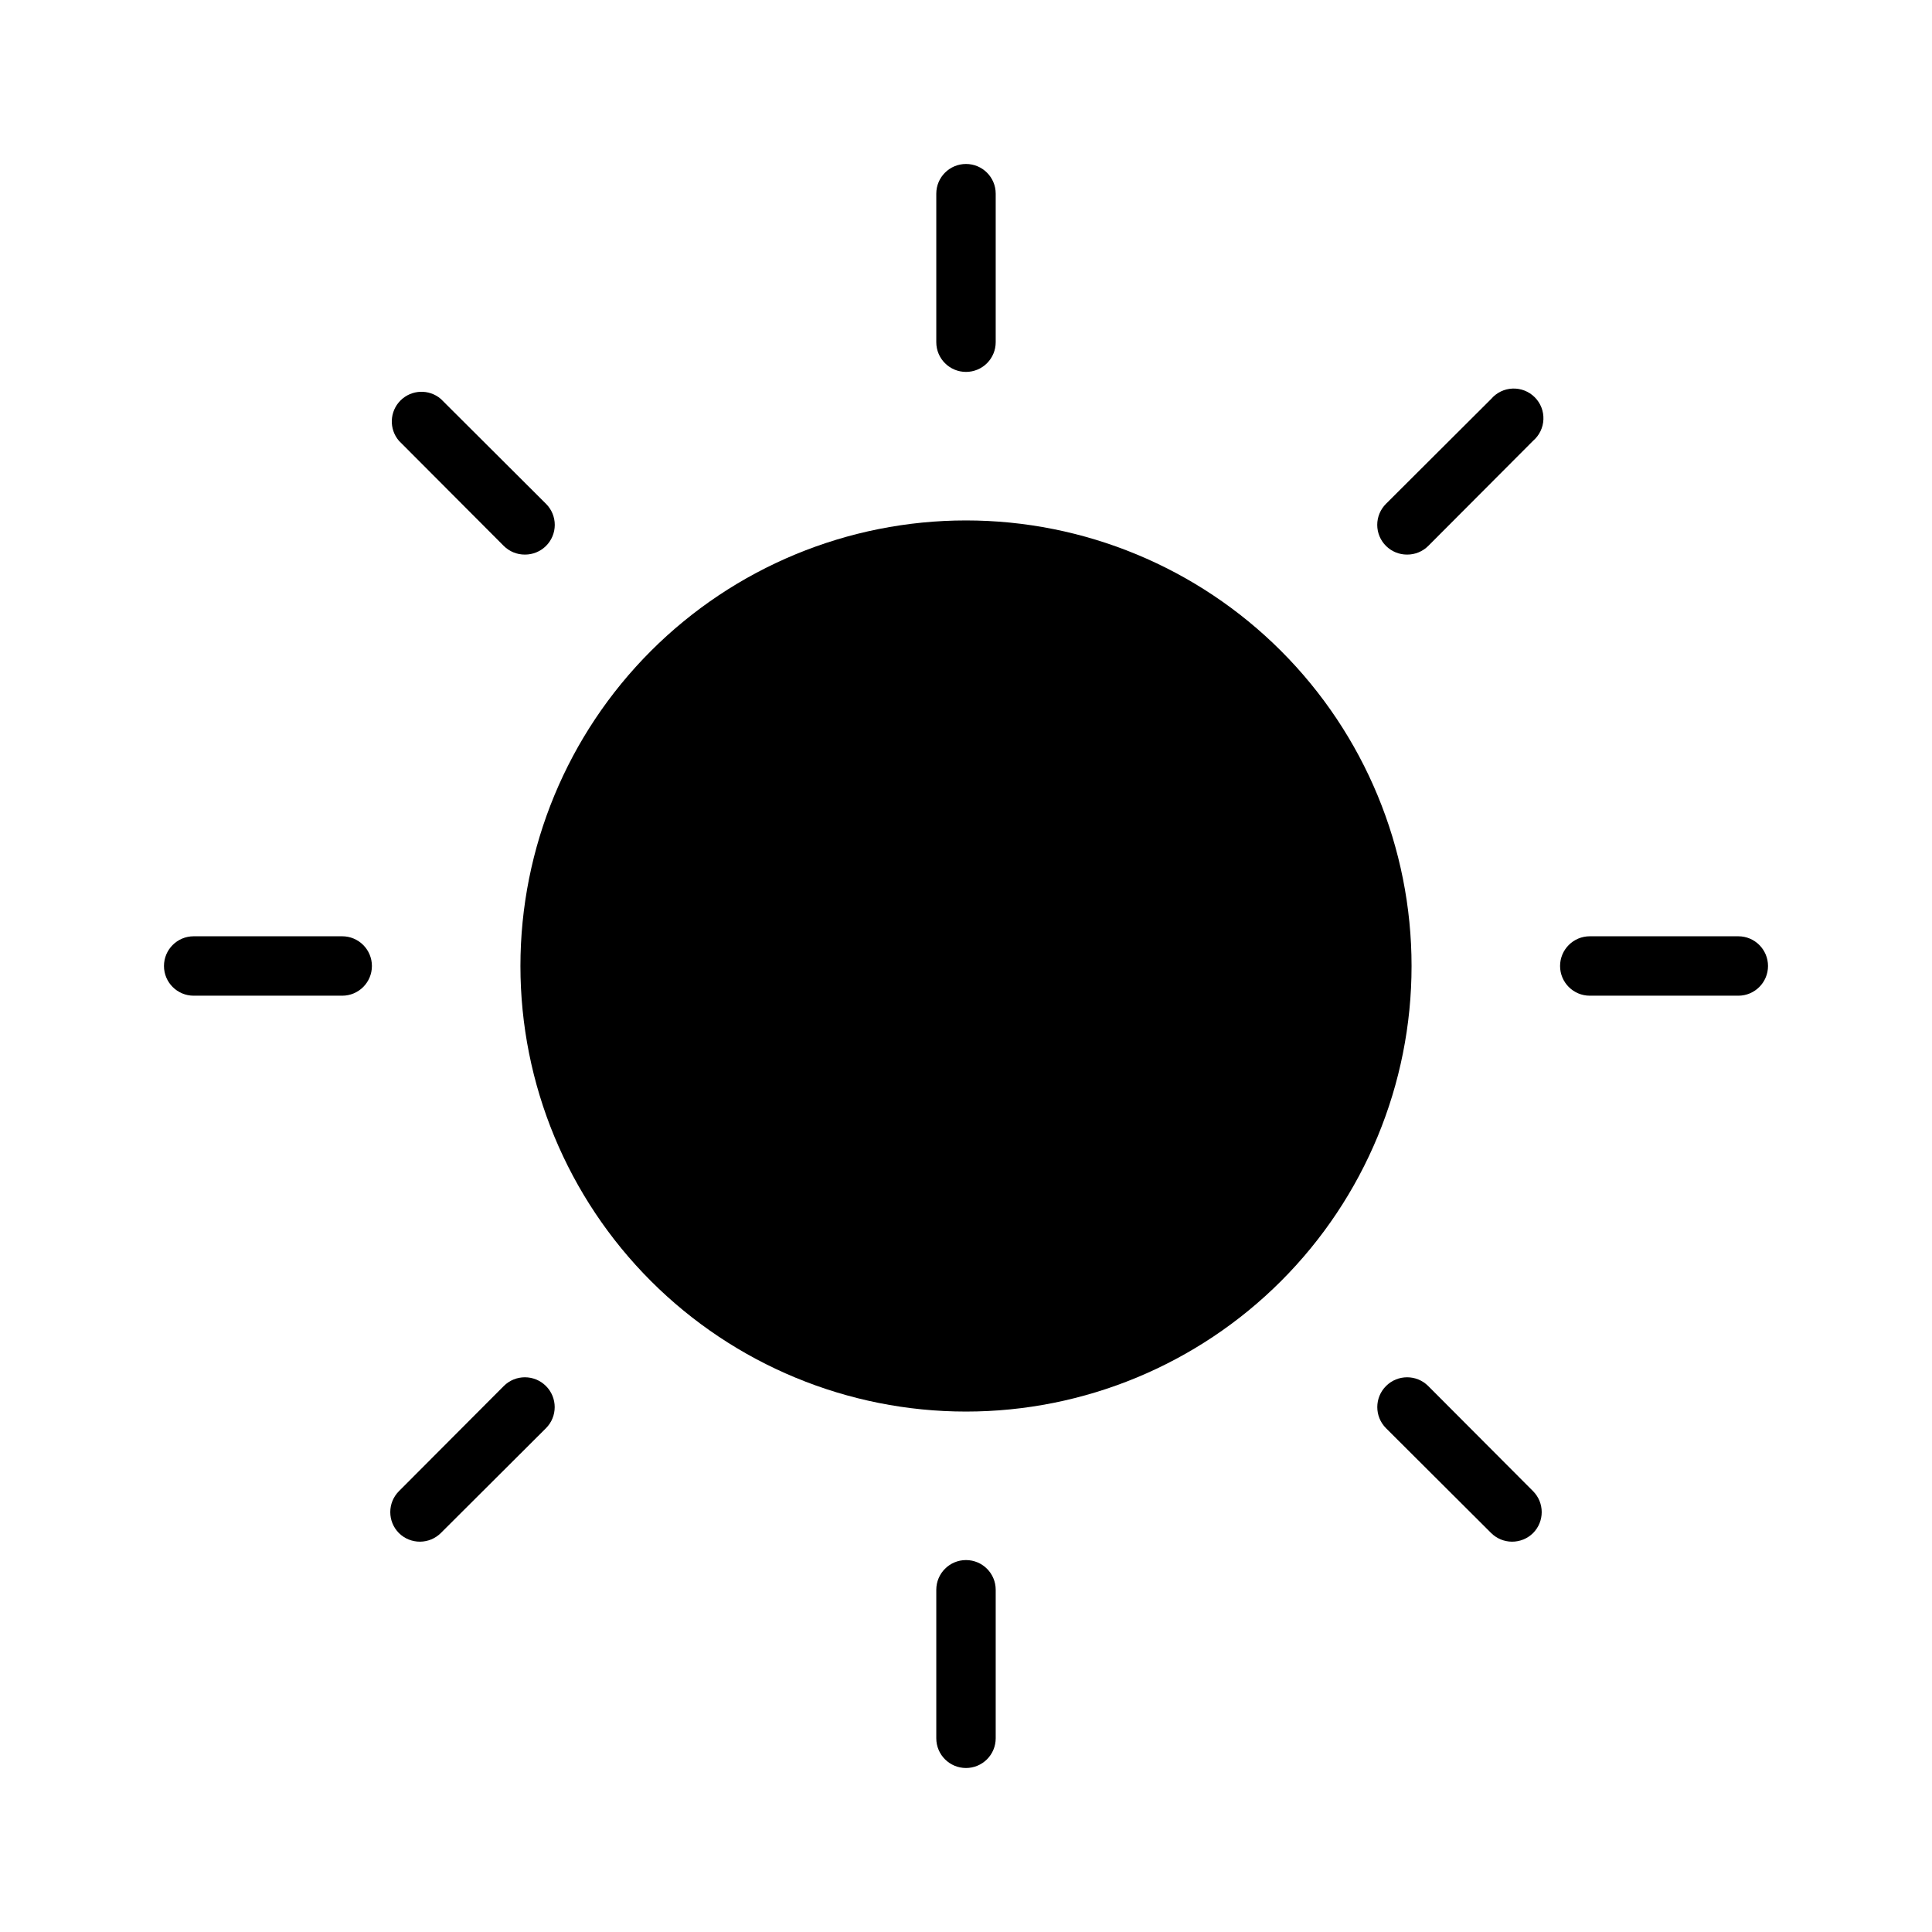 <?xml version="1.0" encoding="UTF-8"?>
<!-- The Best Svg Icon site in the world: iconSvg.co, Visit us! https://iconsvg.co -->
<svg fill="#000000" width="800px" height="800px" version="1.1" viewBox="144 144 512 512" xmlns="http://www.w3.org/2000/svg">
 <g>
  <path d="m400 281.92c-31.316 0-61.352 12.441-83.496 34.586-22.145 22.145-34.586 52.18-34.586 83.496s12.441 61.348 34.586 83.492c22.145 22.145 52.18 34.586 83.496 34.586s61.348-12.441 83.492-34.586c22.145-22.145 34.586-52.176 34.586-83.492s-12.441-61.352-34.586-83.496c-22.145-22.145-52.176-34.586-83.492-34.586z"/>
  <path d="m400 242.56c-4.348 0-7.875-3.523-7.875-7.871v-39.363c0-4.348 3.527-7.871 7.875-7.871s7.871 3.523 7.871 7.871v39.363c0 2.086-0.828 4.09-2.305 5.566-1.477 1.477-3.481 2.305-5.566 2.305z"/>
  <path d="m283.1 290.97c-2.09 0.012-4.102-0.812-5.586-2.285l-27.789-27.867c-2.676-3.121-2.496-7.777 0.41-10.688 2.91-2.906 7.566-3.086 10.688-0.41l27.867 27.789c1.492 1.477 2.328 3.488 2.328 5.586 0 2.102-0.836 4.113-2.328 5.59-1.484 1.473-3.496 2.297-5.59 2.285z"/>
  <path d="m234.69 407.87h-39.363c-4.348 0-7.871-3.523-7.871-7.871s3.523-7.875 7.871-7.875h39.363c4.348 0 7.871 3.527 7.871 7.875s-3.523 7.871-7.871 7.871z"/>
  <path d="m255.31 552.56c-2.094 0.012-4.106-0.809-5.59-2.281-3.055-3.074-3.055-8.031 0-11.102l27.789-27.867c3.086-3.086 8.09-3.086 11.176 0 3.086 3.086 3.086 8.094 0 11.18l-27.867 27.789c-1.465 1.453-3.445 2.273-5.508 2.281z"/>
  <path d="m400 612.54c-4.348 0-7.875-3.523-7.875-7.871v-39.359c0-4.348 3.527-7.875 7.875-7.875s7.871 3.527 7.871 7.875v39.359c0 2.086-0.828 4.09-2.305 5.566-1.477 1.477-3.481 2.305-5.566 2.305z"/>
  <path d="m544.69 552.56c-2.066-0.008-4.047-0.828-5.512-2.281l-27.867-27.789c-3.086-3.086-3.086-8.094 0-11.18 3.086-3.086 8.094-3.086 11.18 0l27.789 27.867c3.051 3.07 3.051 8.027 0 11.102-1.488 1.473-3.5 2.293-5.59 2.281z"/>
  <path d="m604.67 407.87h-39.359c-4.348 0-7.875-3.523-7.875-7.871s3.527-7.875 7.875-7.875h39.359c4.348 0 7.871 3.527 7.871 7.875s-3.523 7.871-7.871 7.871z"/>
  <path d="m516.9 290.97c-2.094 0.012-4.106-0.812-5.59-2.285-1.488-1.477-2.328-3.488-2.328-5.59 0-2.098 0.84-4.109 2.328-5.586l27.867-27.789c1.426-1.668 3.484-2.664 5.676-2.746 2.191-0.086 4.32 0.75 5.871 2.301 1.551 1.551 2.383 3.676 2.297 5.867-0.082 2.191-1.078 4.25-2.742 5.676l-27.789 27.867c-1.488 1.473-3.496 2.297-5.59 2.285z"/>
 </g>
</svg>